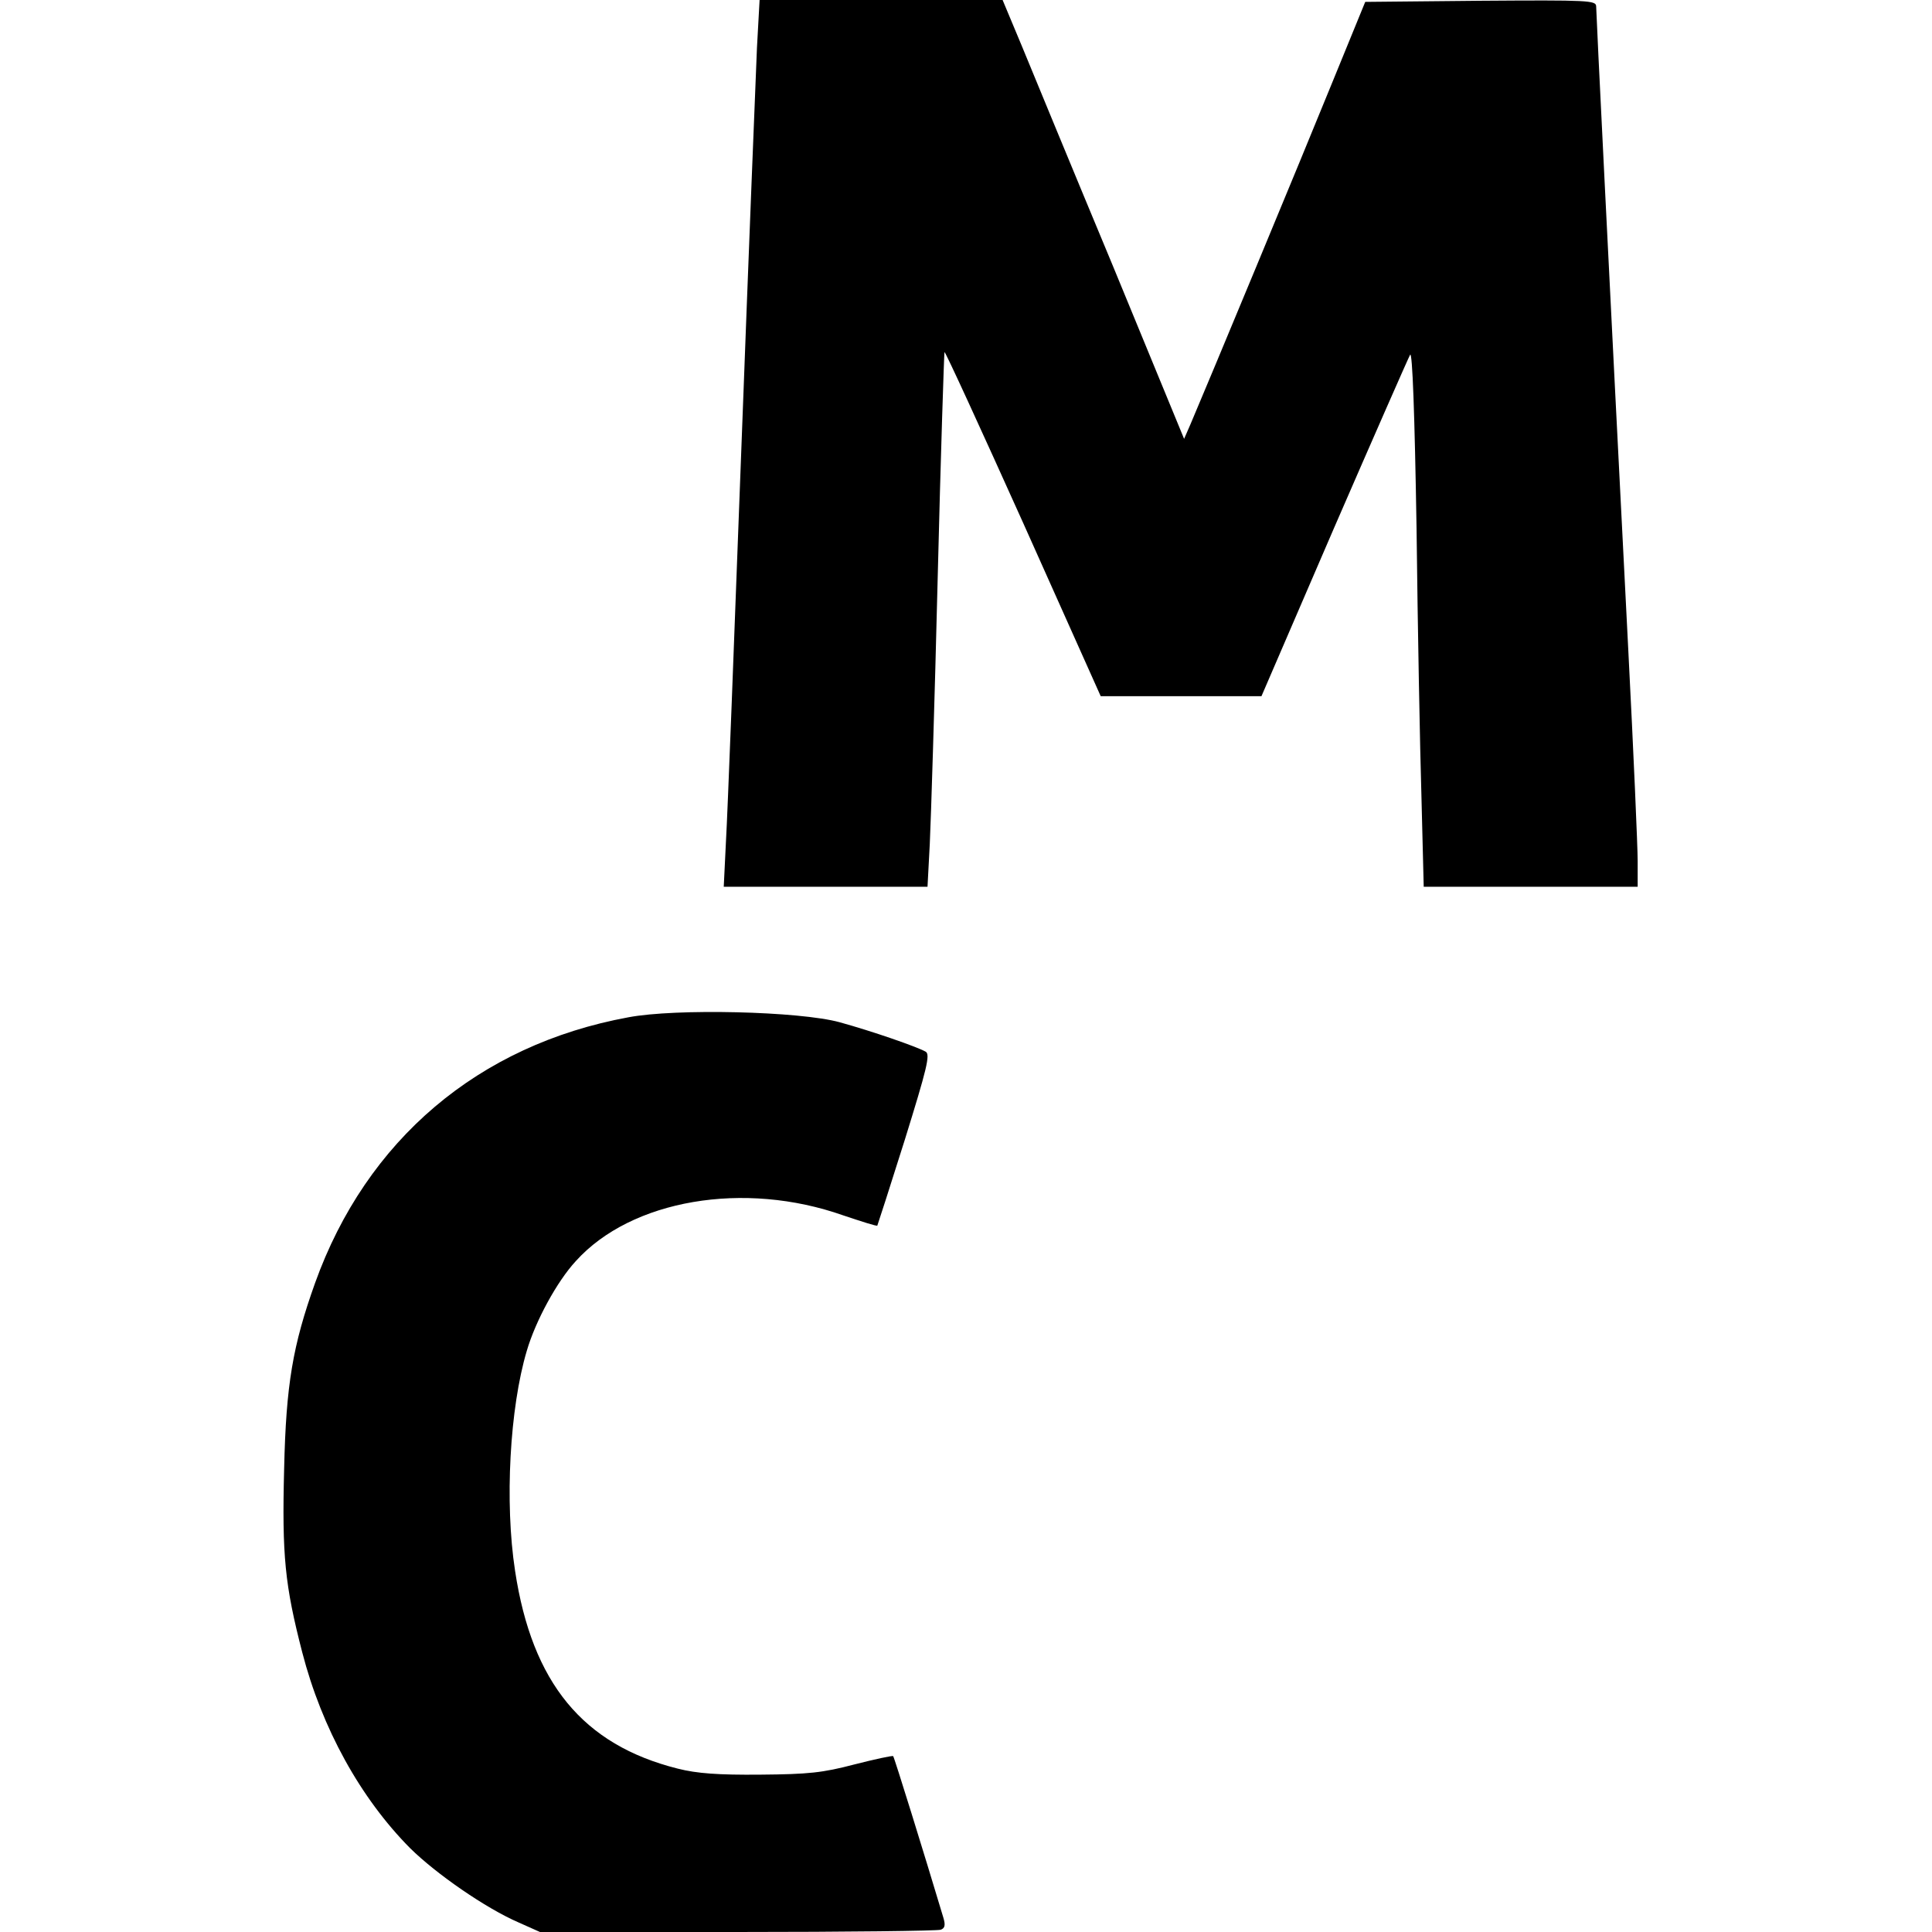 <?xml version="1.0" standalone="no"?>
<!DOCTYPE svg PUBLIC "-//W3C//DTD SVG 20010904//EN"
 "http://www.w3.org/TR/2001/REC-SVG-20010904/DTD/svg10.dtd">
<svg version="1.0" xmlns="http://www.w3.org/2000/svg"
 width="512pt" height="512pt" viewBox="0 0 512 512"
 preserveAspectRatio="xMidYMid meet">
<g transform="translate(0,512) scale(0.1,-0.1)"
fill="#000000" stroke="none">
<path d="M2006 4993 c-3 -71 -22 -544 -41 -1053 -19 -509 -37 -980 -41 -1047
l-6 -123 270 0 270 0 6 113 c3 61 13 379 21 706 8 327 17 596 18 598 2 2 96
-203 209 -454 l205 -458 213 0 213 0 192 445 c106 244 197 451 202 460 6 9 12
-155 17 -460 3 -261 9 -582 13 -712 l6 -238 283 0 284 0 0 68 c0 37 -11 290
-25 562 -52 1017 -85 1686 -85 1703 0 16 -19 17 -306 15 l-306 -3 -90 -220
c-78 -192 -326 -789 -373 -899 l-17 -39 -189 459 c-105 252 -213 514 -241 582
l-51 122 -322 0 -322 0 -7 -127z"/>
<path d="M1665 2424 c-397 -73 -694 -325 -830 -704 -59 -165 -77 -269 -82
-492 -6 -231 2 -309 48 -487 52 -201 154 -386 286 -519 69 -68 200 -159 288
-197 l56 -25 523 0 c289 0 531 3 539 6 11 4 13 12 7 32 -50 167 -130 425 -133
428 -2 2 -48 -8 -103 -22 -84 -22 -121 -26 -249 -27 -111 -1 -168 3 -219 16
-251 63 -386 227 -431 524 -28 182 -14 432 31 583 23 79 80 184 130 238 147
163 446 214 709 121 48 -16 88 -29 90 -27 1 2 34 104 73 228 58 187 68 226 55
233 -23 13 -141 54 -228 78 -106 29 -434 37 -560 13z"/>
</g>
</svg>
